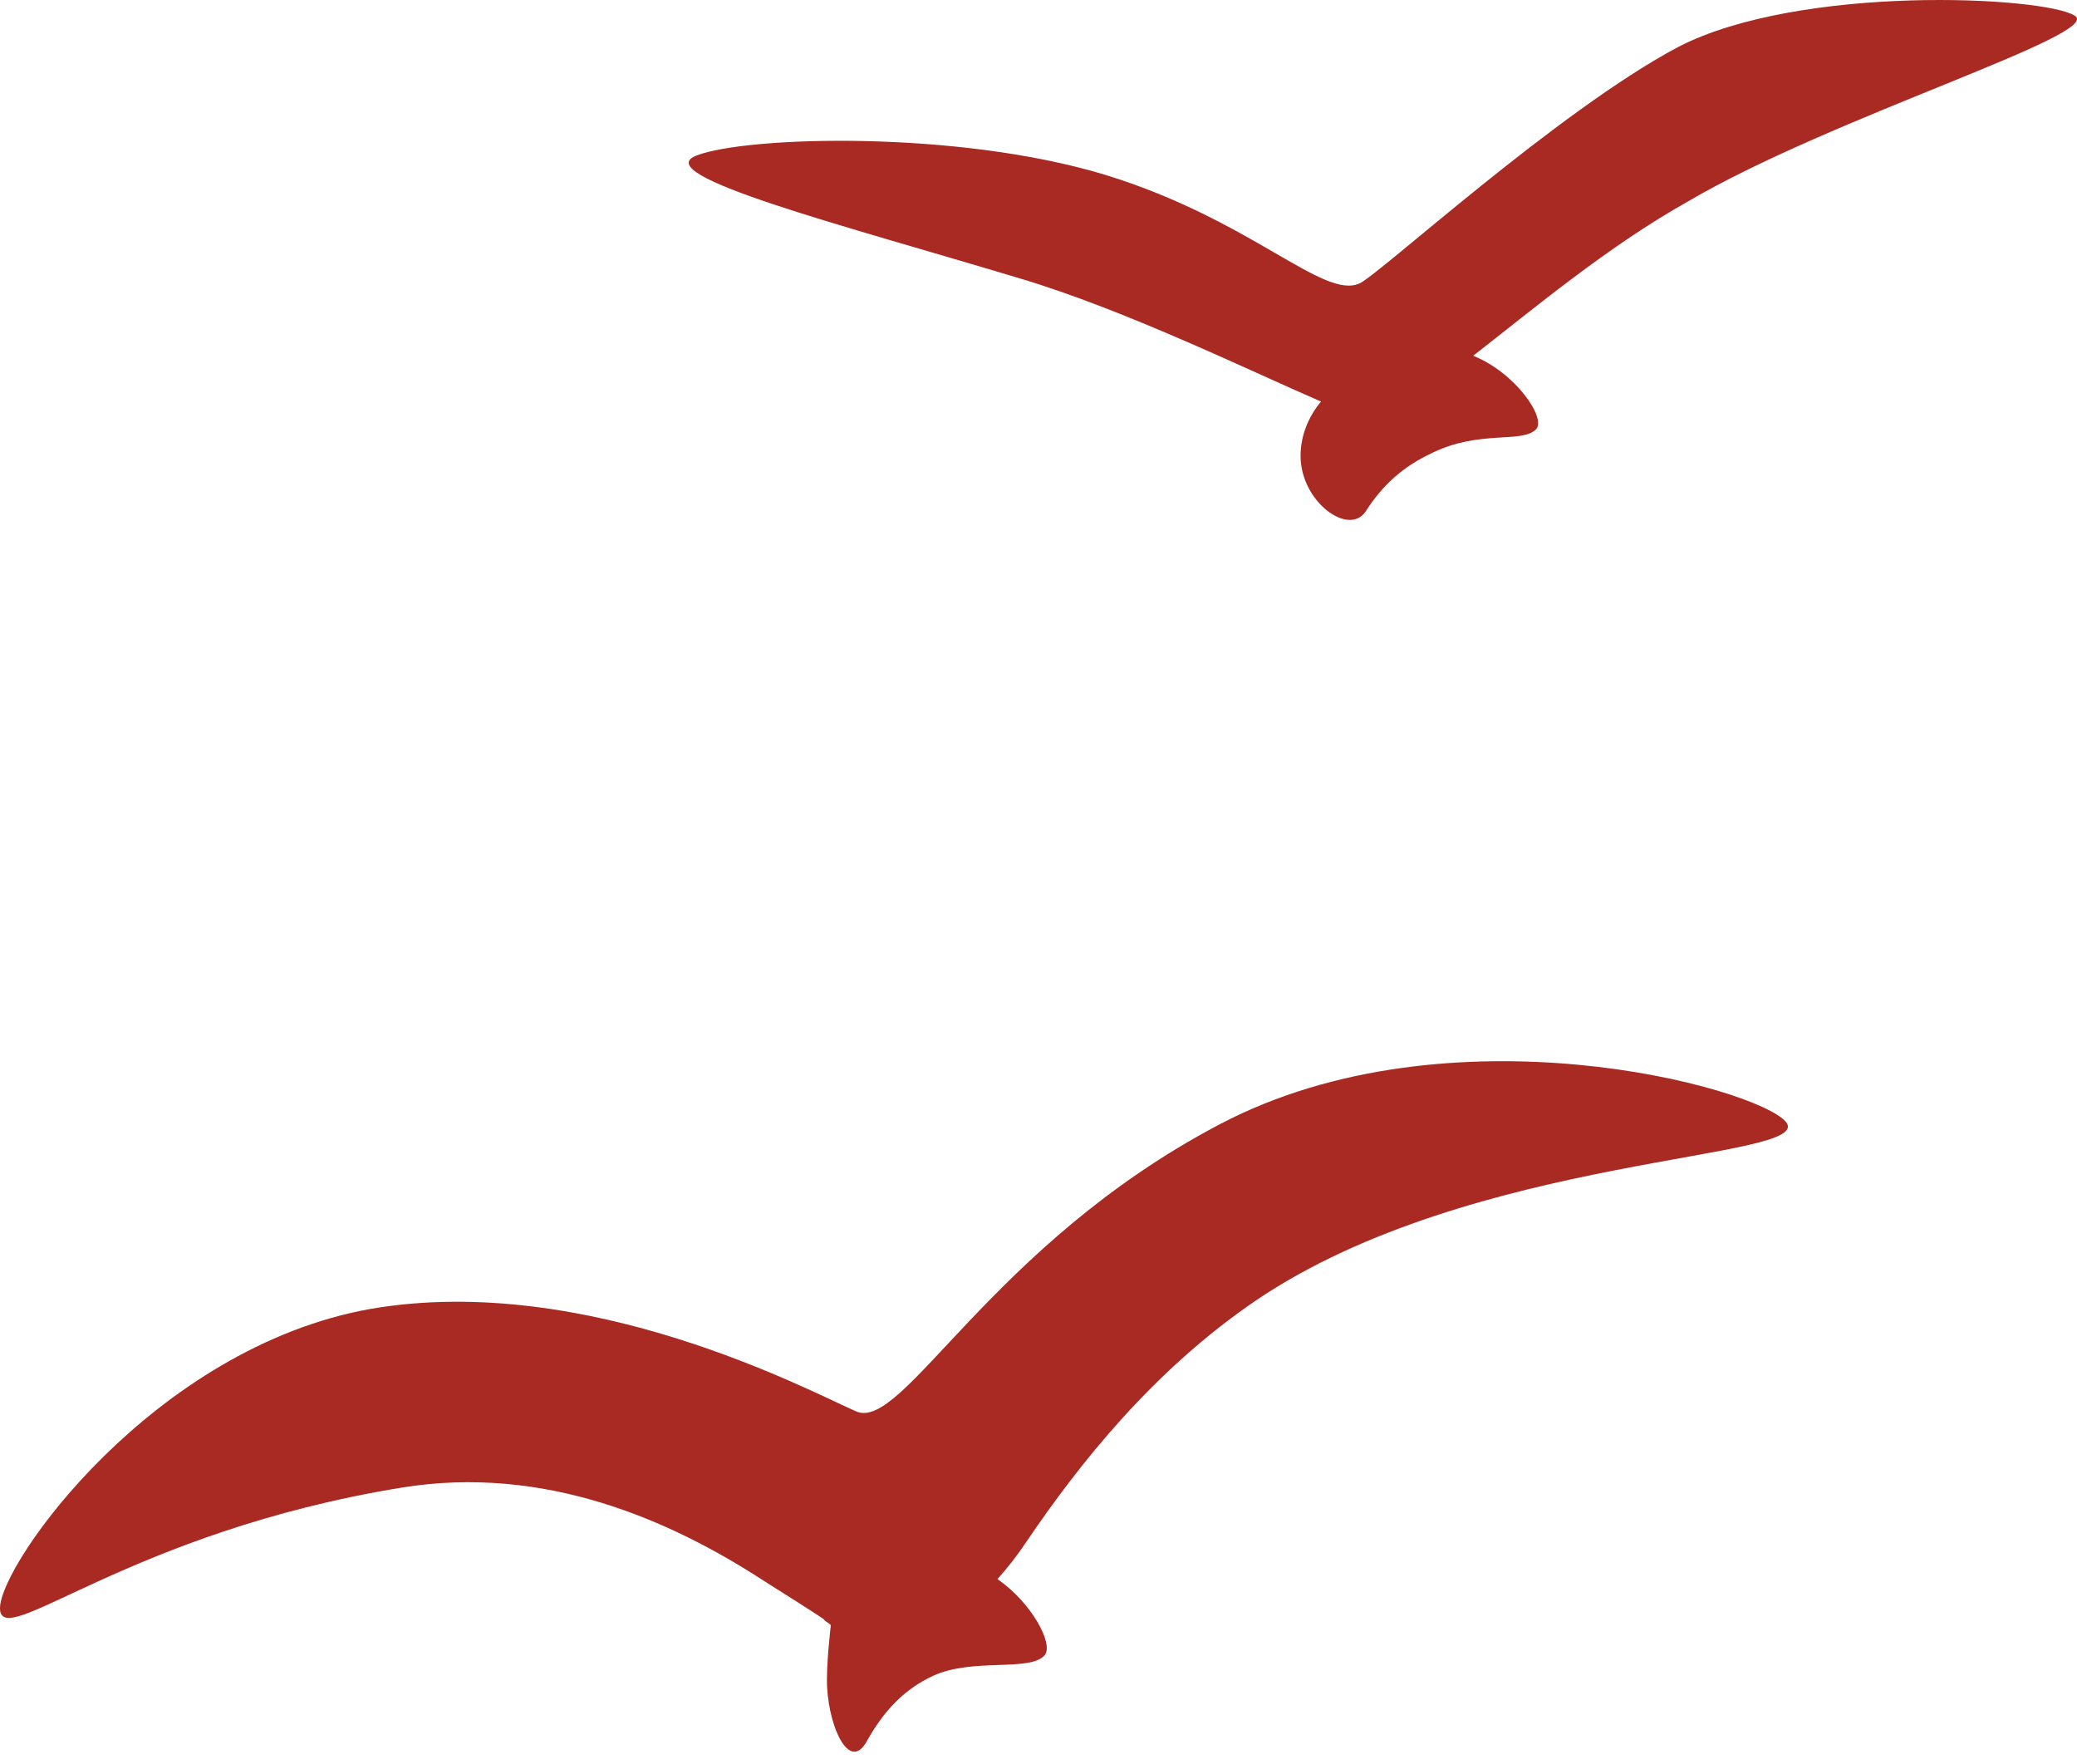<svg xmlns="http://www.w3.org/2000/svg" width="126" height="107" viewBox="0 0 126 107" fill="none"><path d="M73.991 68.197C60.068 75.516 54.794 86.861 51.942 85.613C49.23 84.441 35.673 77.13 22.49 79.392C9.307 81.738 0 94.837 0 97.549C0 100.252 7.768 92.933 24.395 90.23C33.036 88.832 40.655 92.201 46.294 95.86C47.908 96.883 49.08 97.615 49.962 98.206C50.037 98.347 50.253 98.422 50.403 98.572C50.403 98.572 50.103 101.059 50.178 102.373C50.328 104.935 51.576 107.496 52.599 105.592C53.622 103.762 54.869 102.448 56.624 101.641C59.044 100.543 62.488 101.425 63.37 100.402C63.952 99.745 62.563 97.183 60.508 95.785C61.099 95.128 61.681 94.397 62.263 93.523C65.49 88.766 69.957 83.127 76.186 78.885C89.369 69.952 110.246 70.393 108.341 68.047C106.511 65.926 87.906 60.878 73.991 68.197Z" fill="#A92A22"></path><path d="M125.849 0.943C123.945 -0.229 109.223 -0.961 101.821 2.84C94.501 6.724 83.731 16.605 82.483 17.187C80.287 18.21 75.896 13.311 67.029 10.6C58.088 7.888 45.346 8.254 42.269 9.427C39.191 10.6 51.21 13.677 61.898 16.896C68.277 18.801 75.896 22.527 80.138 24.357C79.339 25.313 78.898 26.477 78.898 27.65C78.898 30.437 81.826 32.557 82.849 31.019C83.88 29.405 85.12 28.307 86.808 27.509C89.736 26.045 92.297 26.918 93.179 26.045C93.836 25.38 91.931 22.602 89.37 21.579C93.038 18.726 97.579 14.916 102.411 12.213C111.128 7.09 127.754 2.041 125.849 0.943Z" fill="#A92A22"></path></svg>